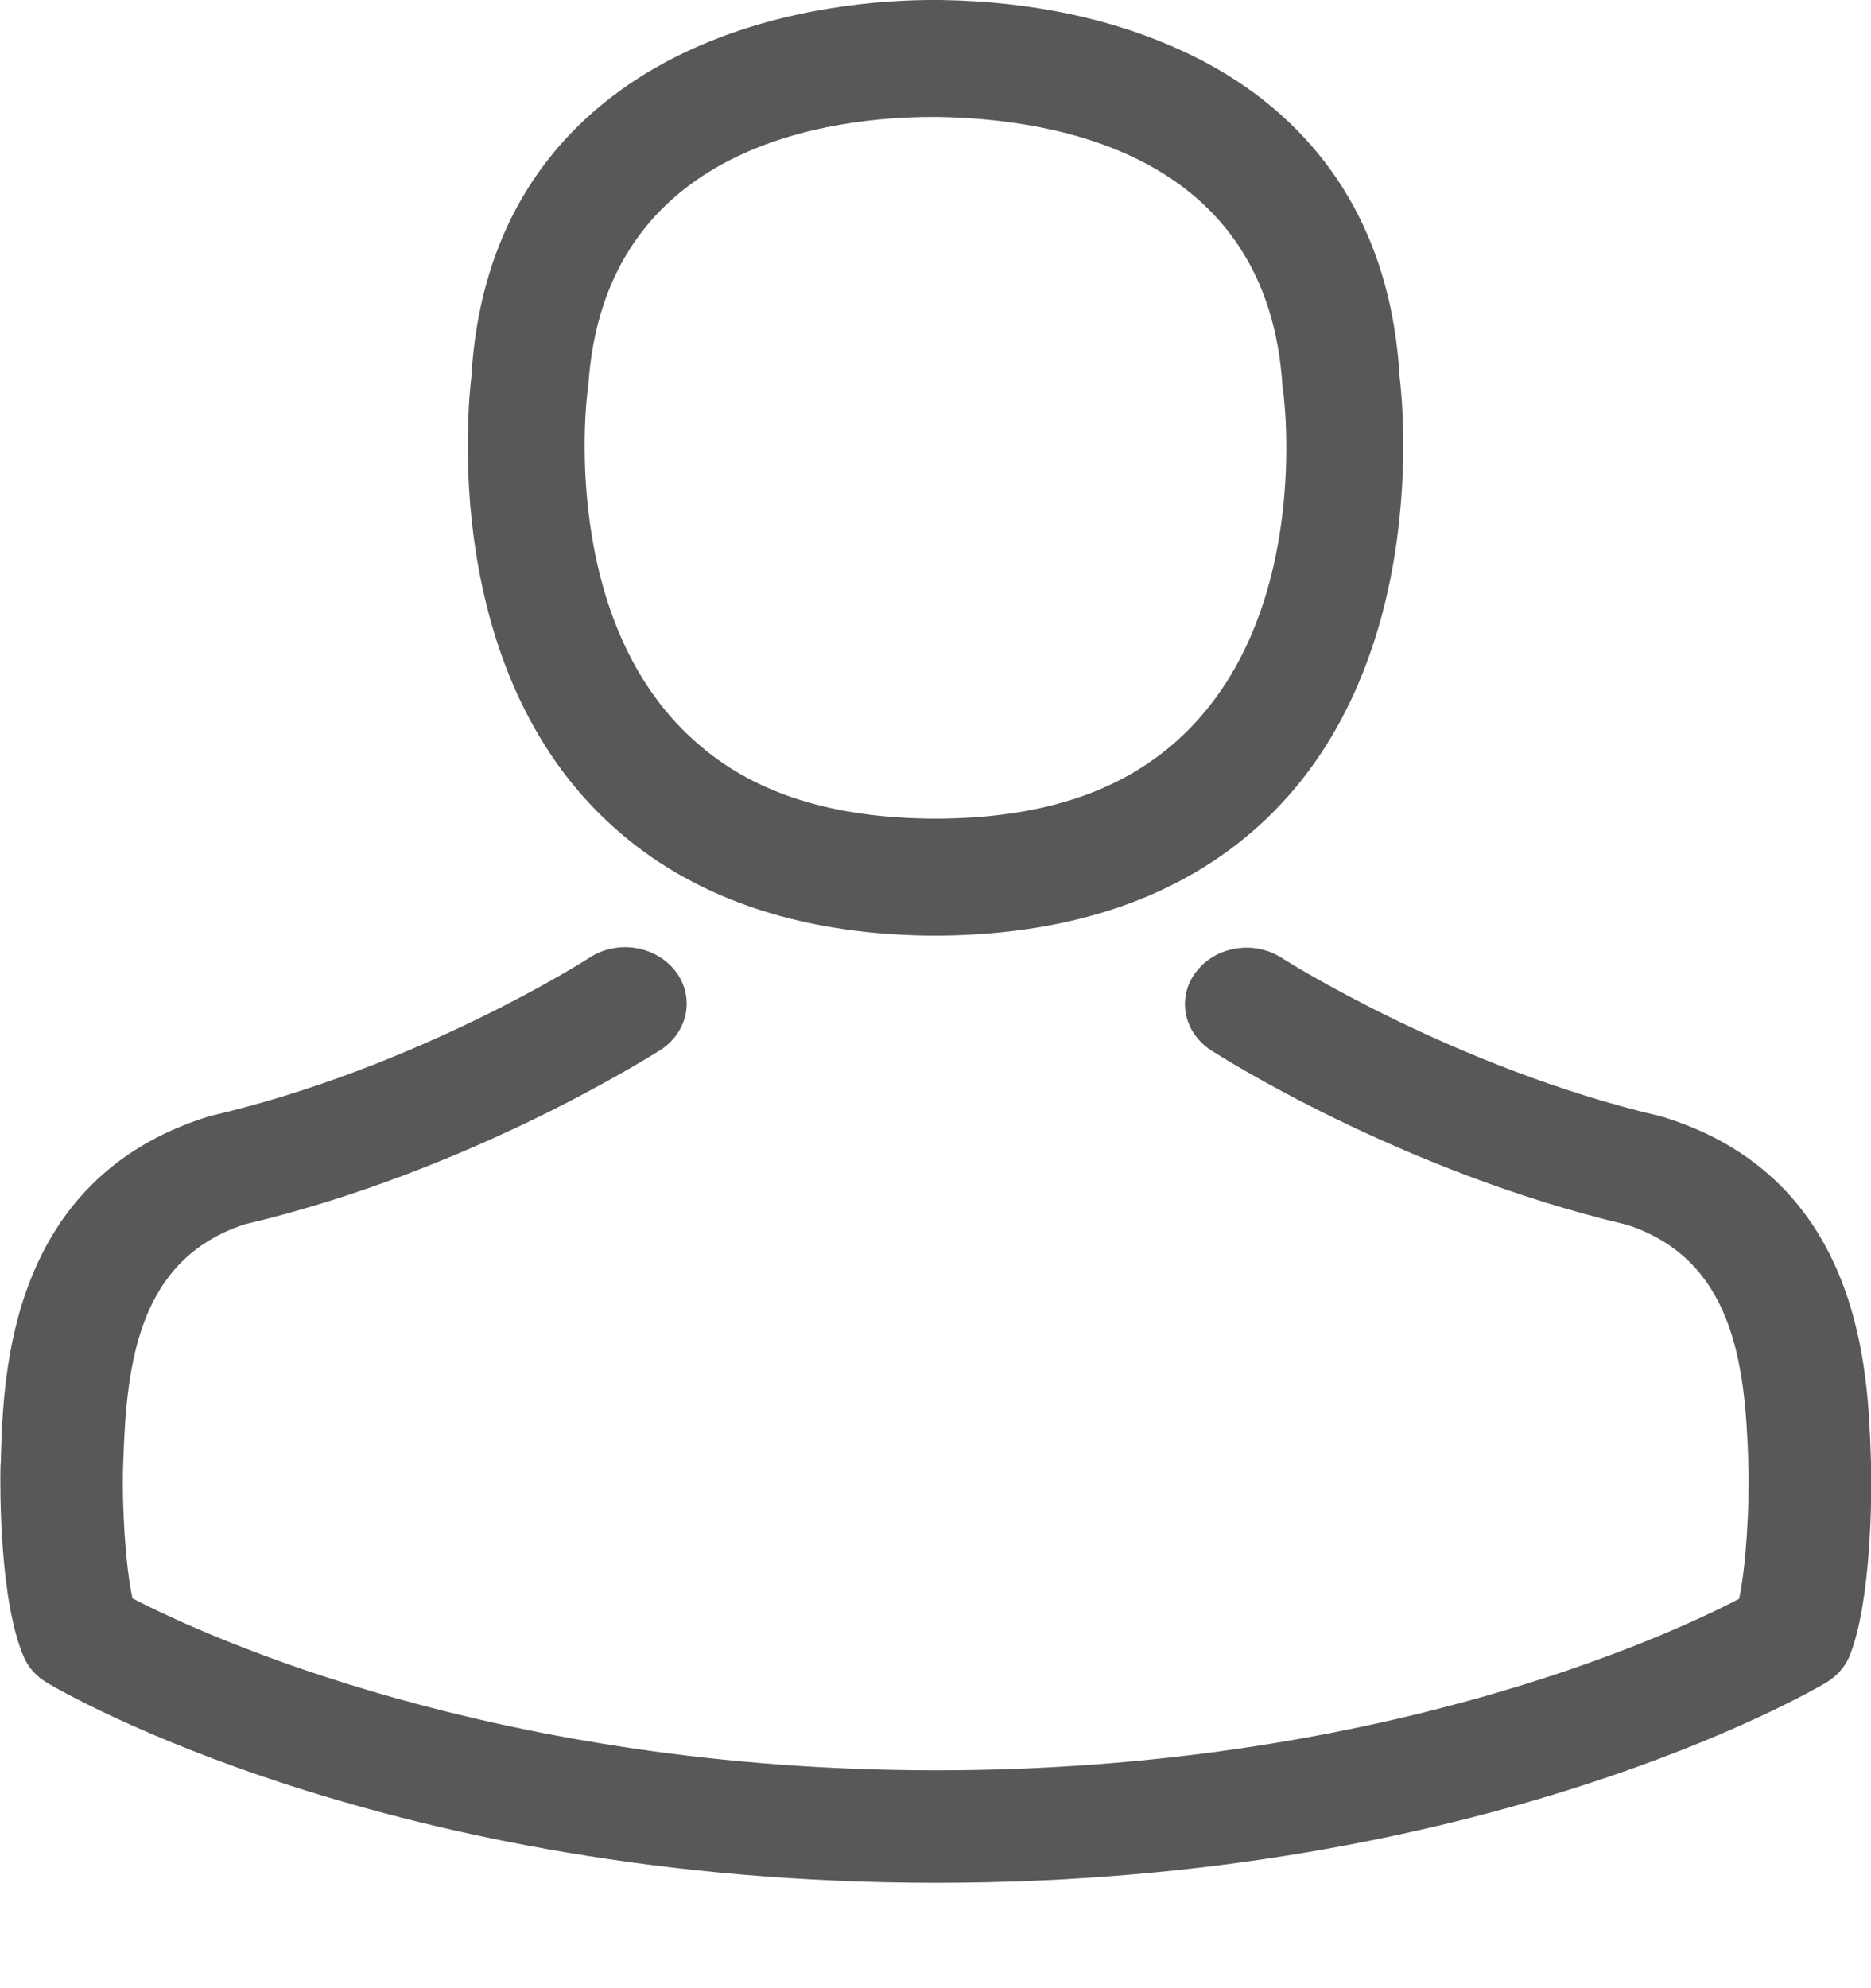 <?xml version="1.0" encoding="UTF-8"?>
<svg width="16px" height="17px" viewBox="0 0 16 17" version="1.1" xmlns="http://www.w3.org/2000/svg" xmlns:xlink="http://www.w3.org/1999/xlink">
    <!-- Generator: Sketch 58 (84663) - https://sketch.com -->
    <title>avatar</title>
    <desc>Created with Sketch.</desc>
    <g id="Symbols" stroke="none" stroke-width="1" fill="none" fill-rule="evenodd">
        <g id="icon/avatar" fill="#585858" fill-rule="nonzero">
            <g id="avatar">
                <path d="M7.937,8 C7.956,8 7.975,8 7.998,8 C8.006,8 8.013,8 8.021,8 C8.033,8 8.048,8 8.059,8 C9.183,7.985 10.093,7.668 10.764,7.062 C12.241,5.728 11.995,3.44 11.969,3.222 C11.873,1.583 10.906,0.799 10.108,0.434 C9.513,0.16 8.819,0.012 8.044,0 L8.017,0 C8.013,0 8.006,0 8.002,0 L7.979,0 C7.553,0 6.717,0.055 5.915,0.421 C5.109,0.787 4.127,1.571 4.031,3.222 C4.005,3.44 3.759,5.728 5.236,7.062 C5.903,7.668 6.813,7.985 7.937,8 Z M5.026,3.335 C5.026,3.326 5.03,3.317 5.03,3.311 C5.158,1.224 7.131,1 7.976,1 L7.991,1 C7.999,1 8.011,1 8.022,1 C9.069,1.017 10.848,1.338 10.968,3.311 C10.968,3.32 10.968,3.329 10.972,3.335 C10.976,3.355 11.247,5.335 10.015,6.377 C9.526,6.79 8.875,6.994 8.019,7 C8.011,7 8.007,7 7.999,7 L7.999,7 C7.991,7 7.988,7 7.98,7 C7.127,6.994 6.472,6.79 5.988,6.377 C4.759,5.341 5.022,3.352 5.026,3.335 Z" id="Shape"></path>
                <path d="M16.002,12.547 C16.002,12.544 16.002,12.54 16.002,12.537 C16.002,12.508 15.998,12.479 15.998,12.447 C15.974,11.739 15.924,10.083 14.233,9.554 C14.221,9.55 14.206,9.546 14.194,9.543 C12.437,9.131 10.977,8.201 10.961,8.191 C10.723,8.037 10.396,8.091 10.229,8.309 C10.061,8.527 10.12,8.827 10.357,8.981 C10.424,9.024 11.974,10.015 13.914,10.473 C14.821,10.77 14.923,11.66 14.95,12.476 C14.95,12.508 14.95,12.537 14.954,12.565 C14.958,12.887 14.934,13.384 14.872,13.671 C14.241,14 11.767,15.137 8.005,15.137 C4.257,15.137 1.768,13.996 1.133,13.667 C1.071,13.381 1.044,12.884 1.052,12.562 C1.052,12.533 1.055,12.504 1.055,12.472 C1.083,11.657 1.184,10.766 2.092,10.469 C4.031,10.011 5.582,9.017 5.648,8.978 C5.886,8.824 5.944,8.523 5.777,8.305 C5.609,8.087 5.282,8.033 5.044,8.187 C5.029,8.198 3.576,9.128 1.811,9.539 C1.796,9.543 1.784,9.546 1.772,9.55 C0.082,10.083 0.031,11.739 0.008,12.444 C0.008,12.476 0.008,12.504 0.004,12.533 C0.004,12.537 0.004,12.54 0.004,12.544 C-0,12.73 -0.004,13.685 0.202,14.164 C0.241,14.257 0.311,14.336 0.405,14.39 C0.522,14.461 3.322,16.099 8.008,16.099 C12.694,16.099 15.495,14.457 15.612,14.39 C15.702,14.336 15.776,14.257 15.815,14.164 C16.009,13.688 16.005,12.733 16.002,12.547 Z" id="Shape"></path>
            </g>
        </g>
    </g>
</svg>